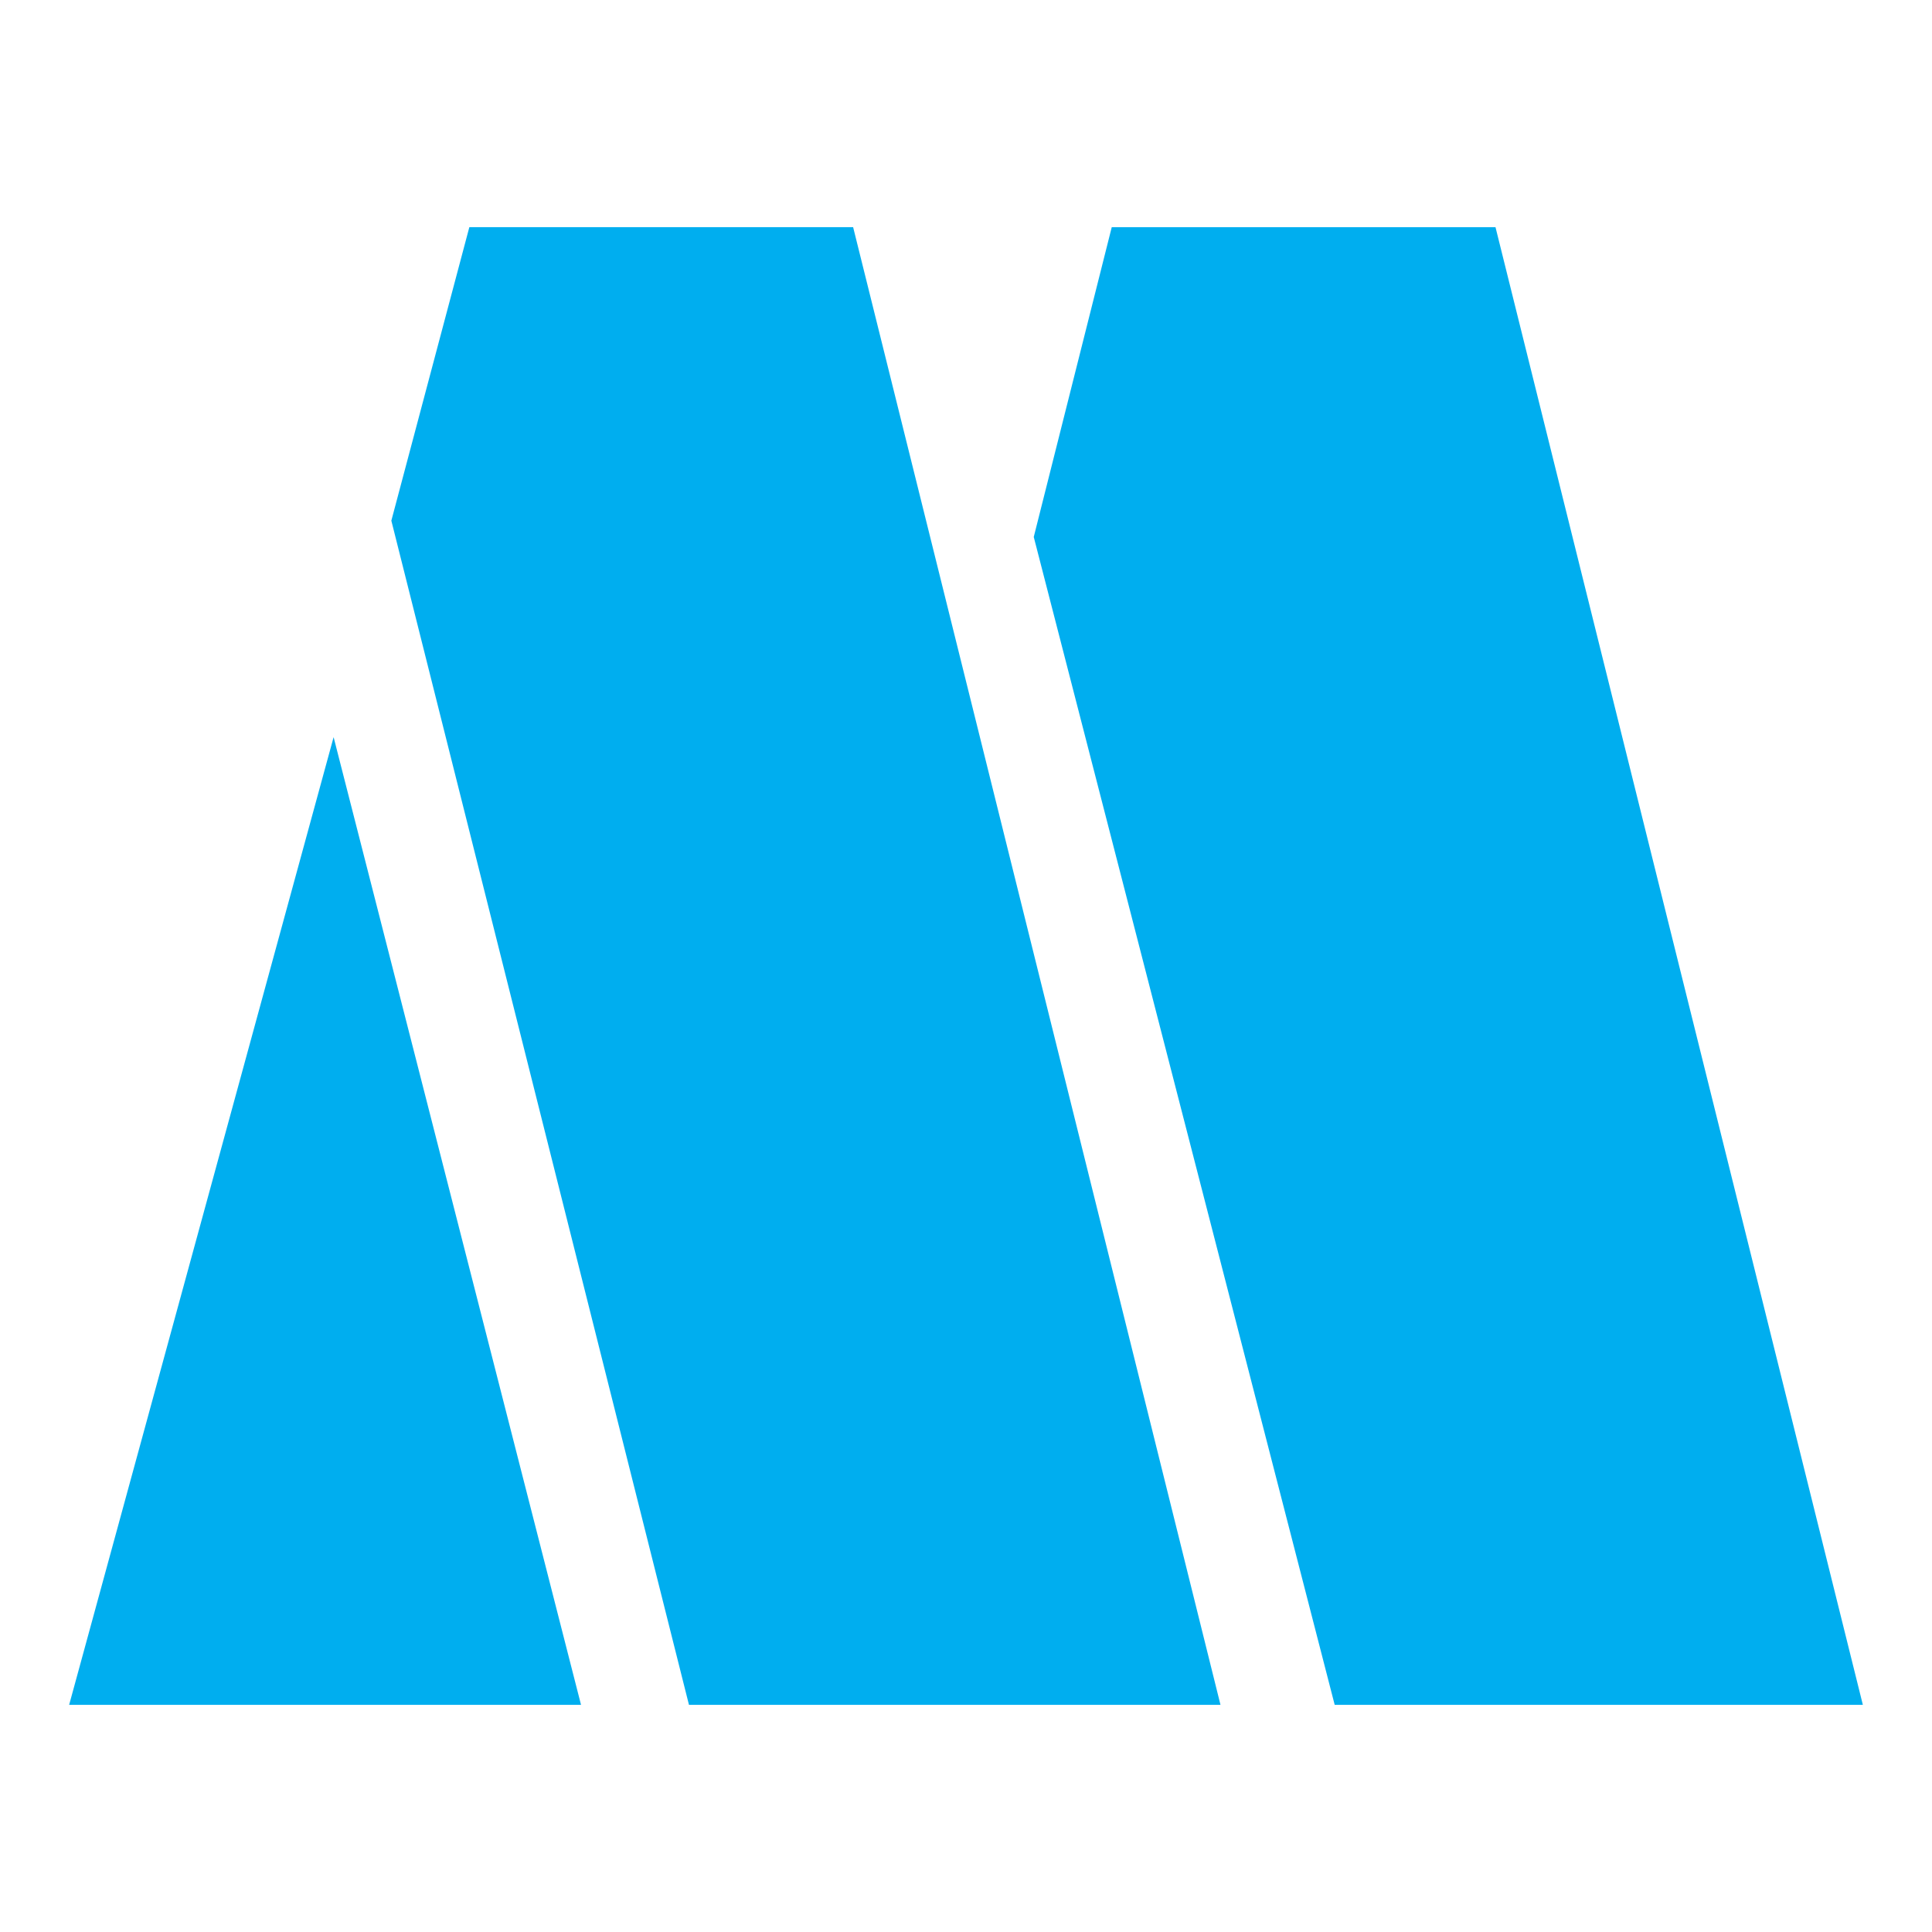 <?xml version="1.0" encoding="utf-8"?>
<!-- Generator: Adobe Illustrator 16.0.0, SVG Export Plug-In . SVG Version: 6.00 Build 0)  -->
<!DOCTYPE svg PUBLIC "-//W3C//DTD SVG 1.1//EN" "http://www.w3.org/Graphics/SVG/1.1/DTD/svg11.dtd">
<svg version="1.1" id="Layer_1" xmlns="http://www.w3.org/2000/svg" xmlns:xlink="http://www.w3.org/1999/xlink" x="0px" y="0px"
	 width="250px" height="250px" viewBox="0 0 250 250" enable-background="new 0 0 250 250" xml:space="preserve">
<g>
	<path fill="#00AEEF" d="M8.948,220.604L43.169,95.386l32.015,125.218H8.948z M50.64,67.373l10.093-37.977h49.662l47.535,191.208
		H89.151L50.64,67.373z M133.767,69.484l10.092-40.087h49.658l47.535,191.208h-68.344L133.767,69.484z"/>
</g>
</svg>
